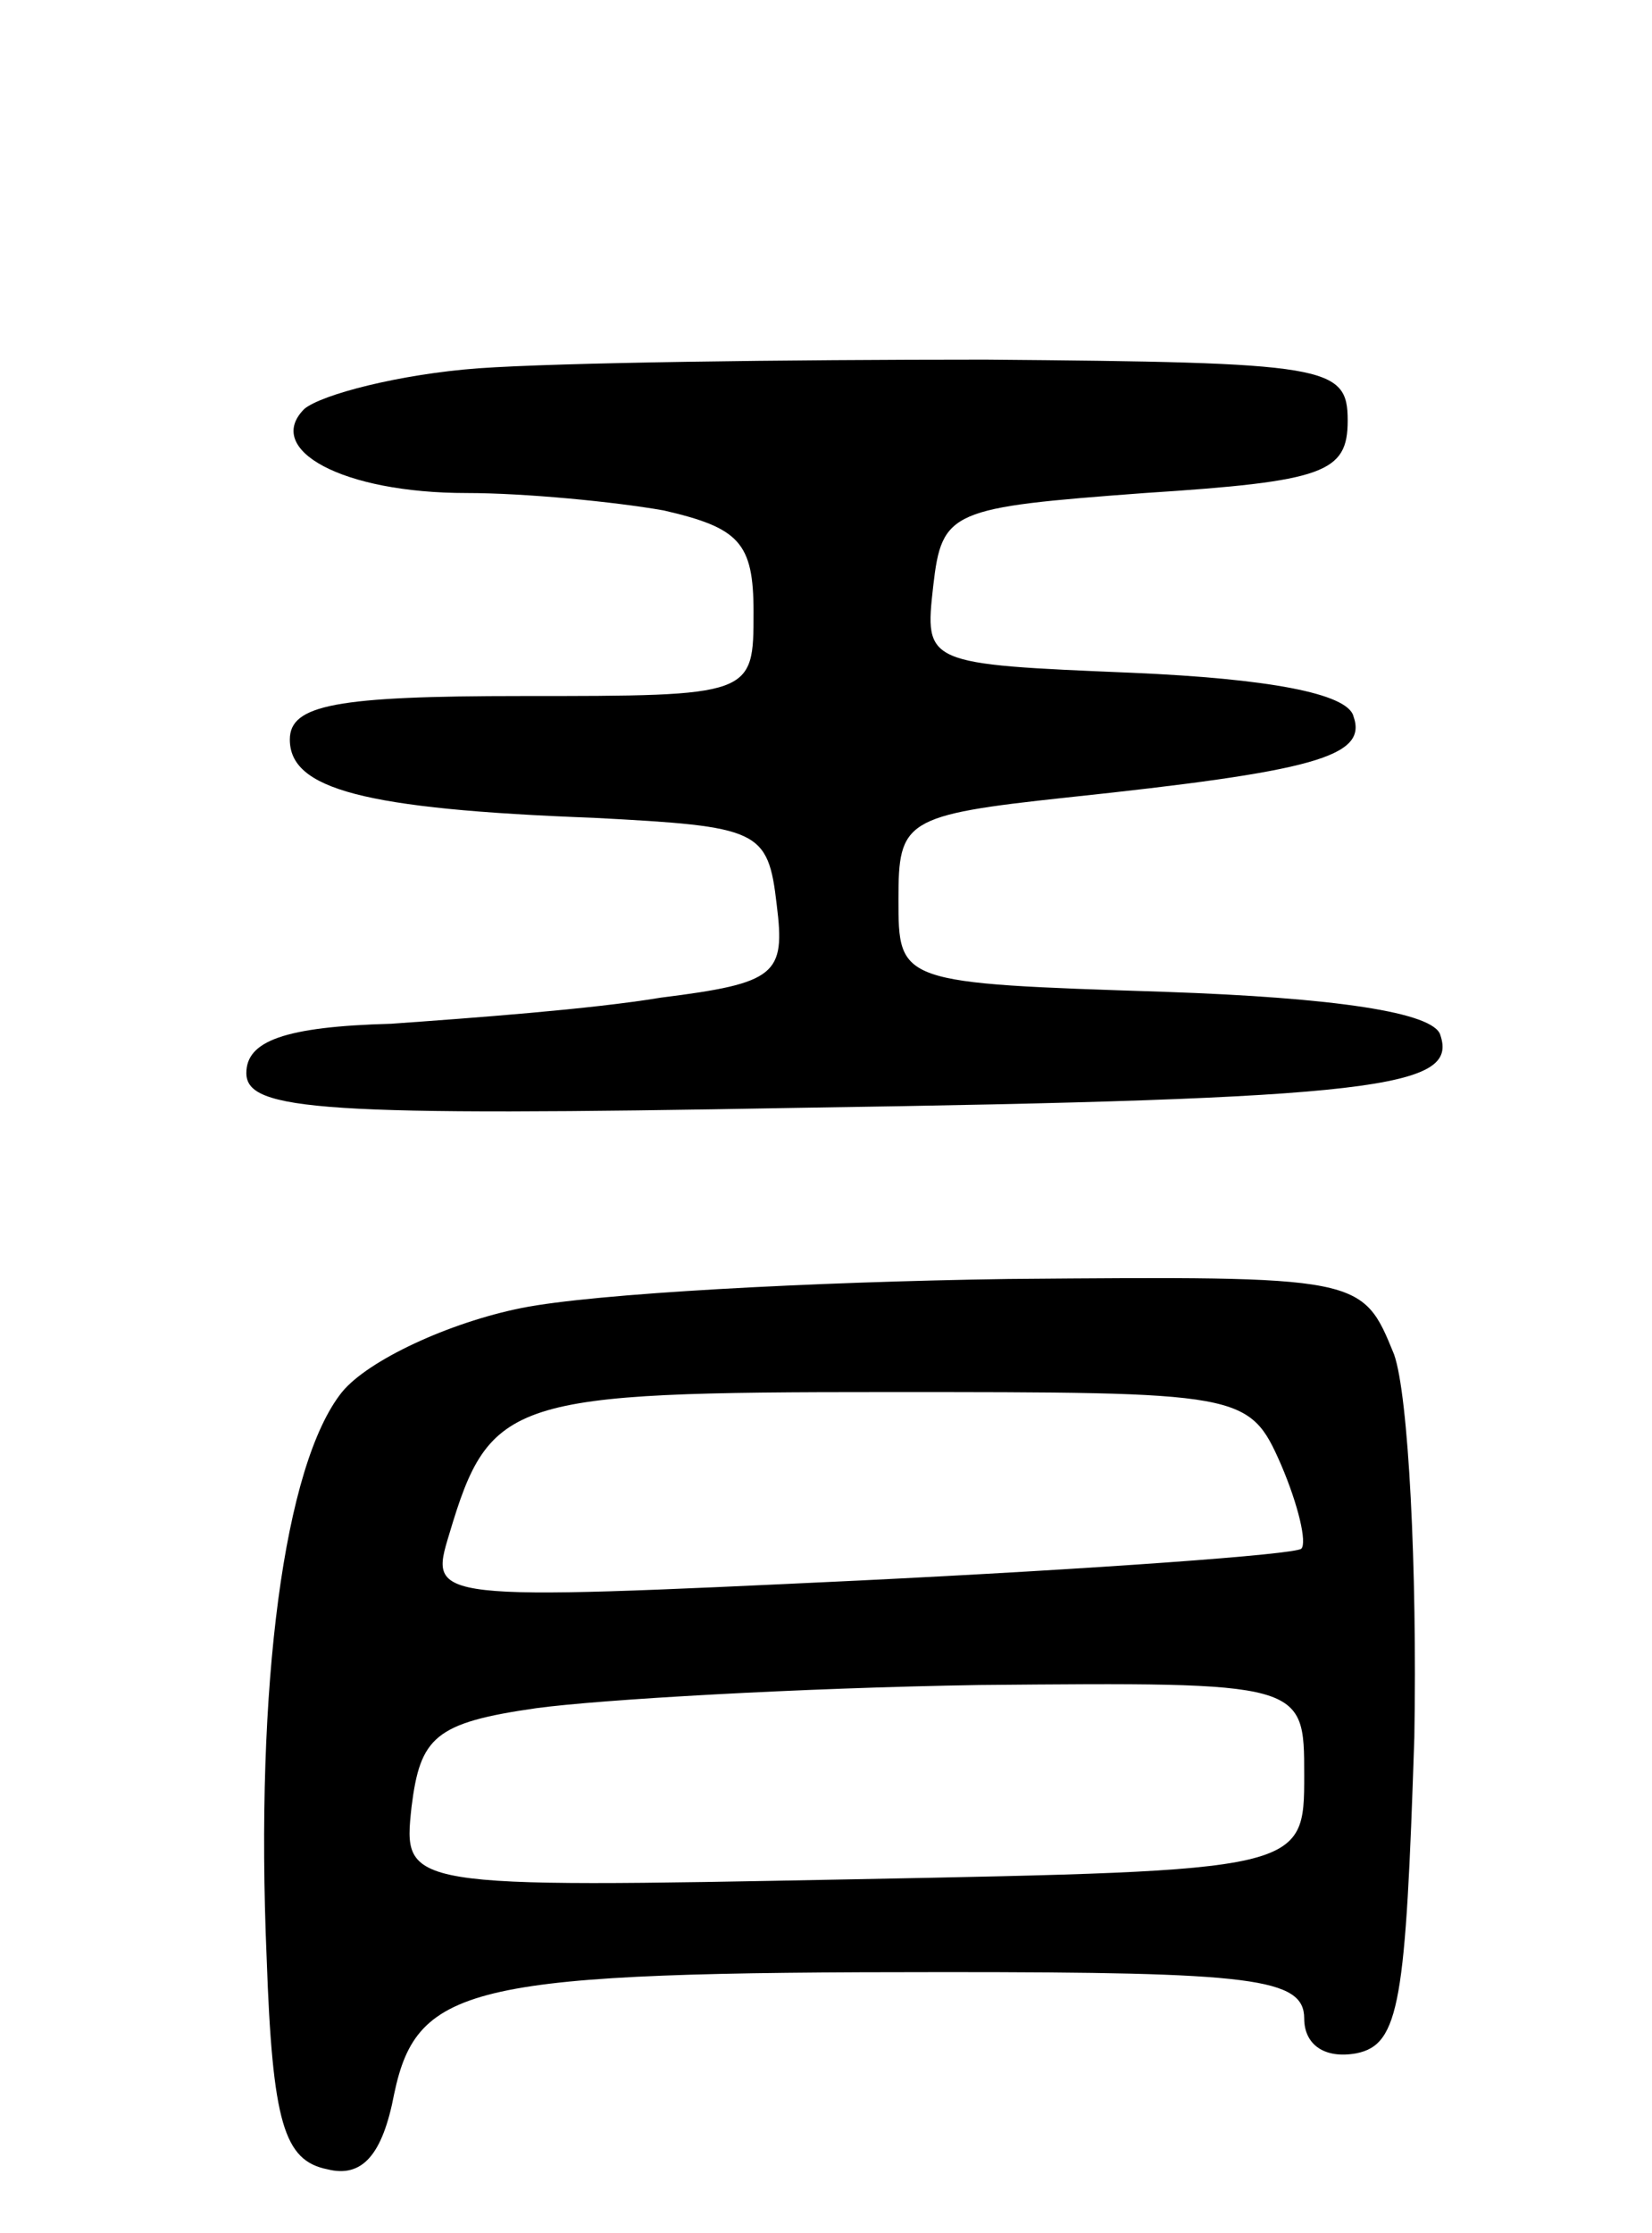 <svg version="1.0" xmlns="http://www.w3.org/2000/svg" width="57" height="77" viewBox="0 0 57 77" ><g transform="translate(0,77) scale(0.1,-0.1)" ><path d="M165 643 c-27 -2 -54 -9 -60 -14 -14 -14 13 -29 56 -29 20 0 51 -3 68 -6 26 -6 31 -11 31 -35 0 -29 0 -29 -80 -29 -64 0 -80 -3 -80 -15 0 -17 25 -24 105 -27 57 -3 60 -4 63 -30 3 -24 0 -27 -40 -32 -24 -4 -65 -7 -93 -9 -37 -1 -50 -6 -50 -17 0 -13 26 -15 190 -12 201 3 228 7 222 25 -2 8 -37 13 -95 15 -92 3 -92 3 -92 32 0 27 2 29 58 35 85 9 104 14 99 28 -2 8 -30 13 -76 15 -72 3 -72 3 -69 30 3 26 6 27 73 32 62 4 70 7 70 25 0 19 -7 20 -125 21 -69 0 -147 -1 -175 -3z"/><path d="M180 319 c-25 -5 -53 -18 -62 -29 -20 -25 -30 -101 -26 -195 2 -57 6 -70 21 -73 12 -3 19 5 23 26 8 38 27 42 190 42 106 0 124 -2 124 -16 0 -9 7 -14 18 -12 15 3 17 18 20 109 1 58 -2 118 -7 132 -11 27 -11 27 -133 26 -68 -1 -143 -5 -168 -10z m262 -54 c6 -14 9 -27 7 -29 -2 -2 -71 -7 -153 -11 -148 -7 -148 -7 -141 16 14 47 21 49 151 49 123 0 125 0 136 -25z m8 -107 c0 -33 0 -33 -156 -36 -155 -3 -155 -3 -152 25 3 24 8 29 43 34 22 3 91 7 153 8 112 1 112 1 112 -31z"/></g></svg> 

